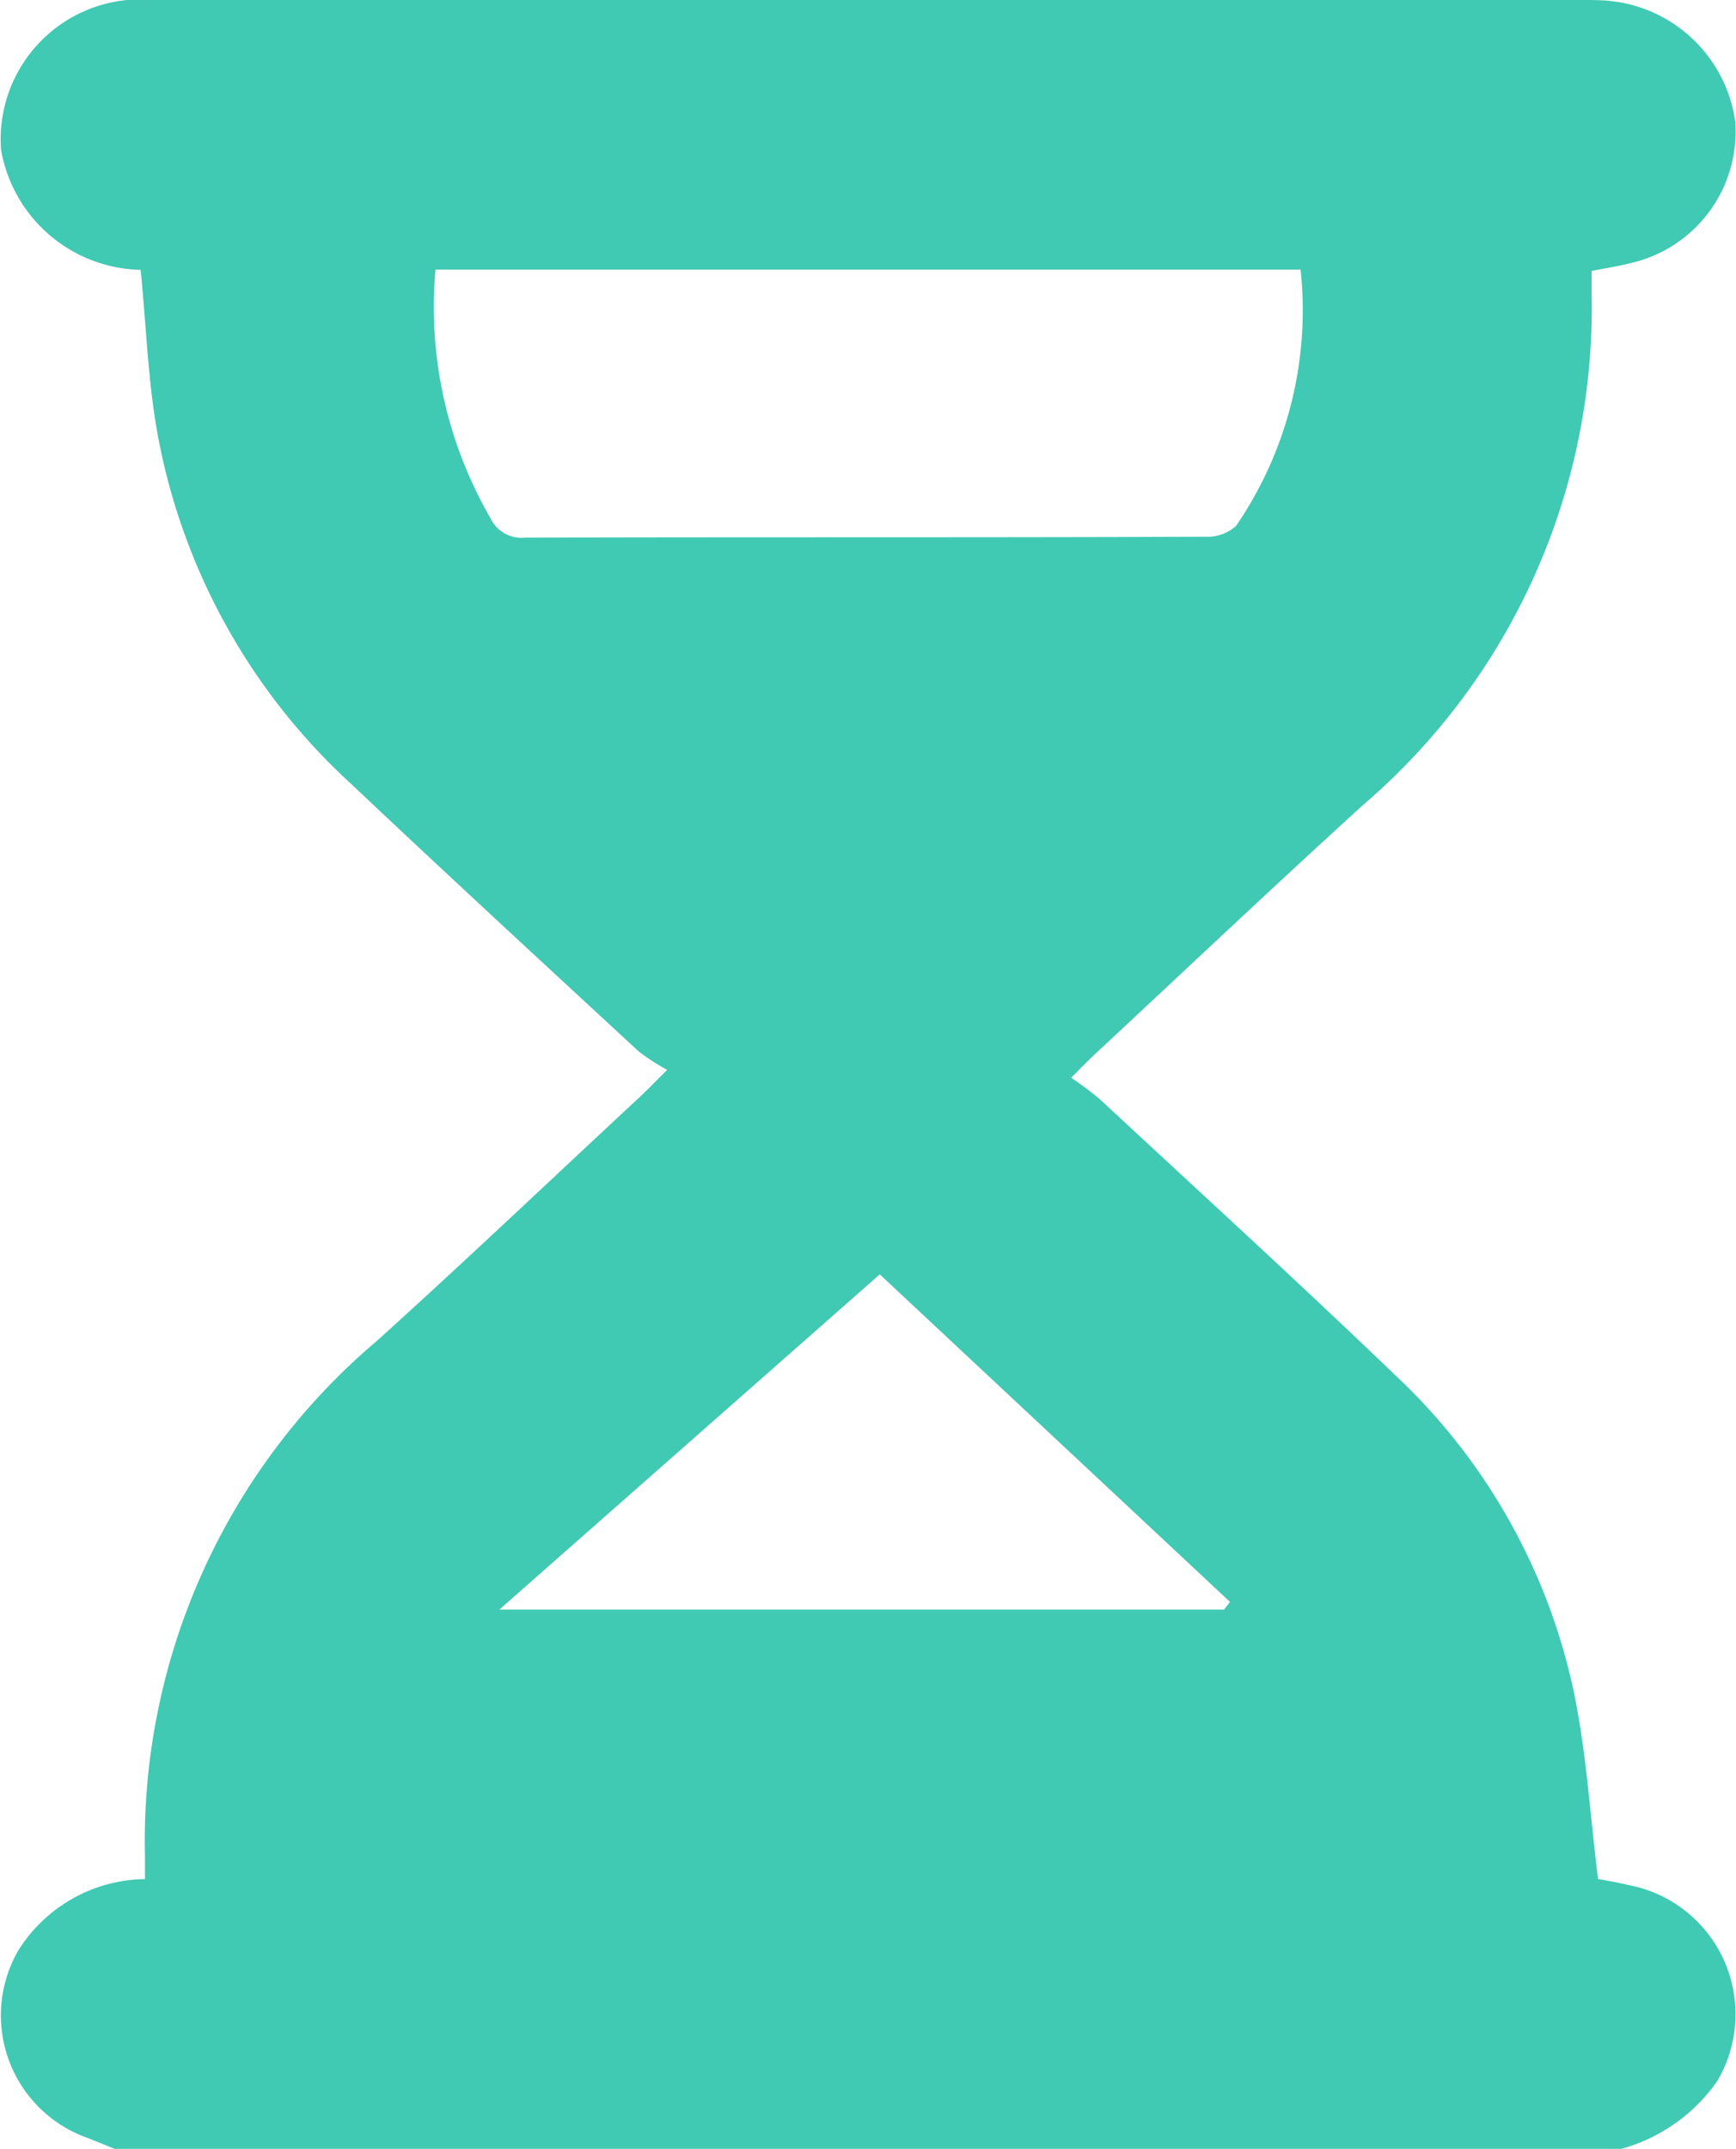 <?xml version="1.0" encoding="UTF-8"?>
<svg id="Groupe_171" data-name="Groupe 171" xmlns="http://www.w3.org/2000/svg" xmlns:xlink="http://www.w3.org/1999/xlink" width="22.578" height="27.941" viewBox="0 0 22.578 27.941">
  <defs>
    <clipPath id="clip-path">
      <rect id="Rectangle_221" data-name="Rectangle 221" width="22.578" height="27.941" fill="#40c9b3"/>
    </clipPath>
  </defs>
  <g id="Groupe_170" data-name="Groupe 170" clip-path="url(#clip-path)">
    <path id="Tracé_29852" data-name="Tracé 29852" d="M21.087,27.941H1.493L1.143,27.8a1.689,1.689,0,0,1-.905-2.439,1.976,1.976,0,0,1,1.647-.928c0-.11,0-.206,0-.3a8.522,8.522,0,0,1,3.019-6.7c1.151-1.04,2.274-2.107,3.409-3.162.1-.092.192-.189.364-.36a2.717,2.717,0,0,1-.374-.243c-1.249-1.155-2.5-2.307-3.736-3.475A8.149,8.149,0,0,1,2.036,5.568C1.92,4.89,1.9,4.2,1.829,3.509A1.885,1.885,0,0,1,.014,1.95,1.819,1.819,0,0,1,2,0q9.285,0,18.57,0c.091,0,.183,0,.274.005a1.835,1.835,0,0,1,1.724,1.574A1.755,1.755,0,0,1,21.2,3.423c-.159.04-.323.065-.5.1,0,.11,0,.205,0,.3a8.512,8.512,0,0,1-2.976,6.647c-1.165,1.061-2.309,2.143-3.461,3.216-.1.091-.19.187-.332.327a4.514,4.514,0,0,1,.368.275c1.283,1.192,2.578,2.374,3.839,3.585a7.885,7.885,0,0,1,2.323,4.091c.171.8.217,1.628.323,2.468.094.018.246.042.394.078a1.709,1.709,0,0,1,1.156,2.549,2.249,2.249,0,0,1-1.241.88M5.663,3.506a5.491,5.491,0,0,0,.714,3.229.448.448,0,0,0,.451.256c2.951-.009,5.9,0,8.854-.012a.553.553,0,0,0,.394-.141,4.961,4.961,0,0,0,.839-3.332Zm.831,17.423h9.425l.078-.1-4.555-4.259L6.494,20.929" transform="translate(0 0)" fill="#40c9b3"/>
  </g>
</svg>
